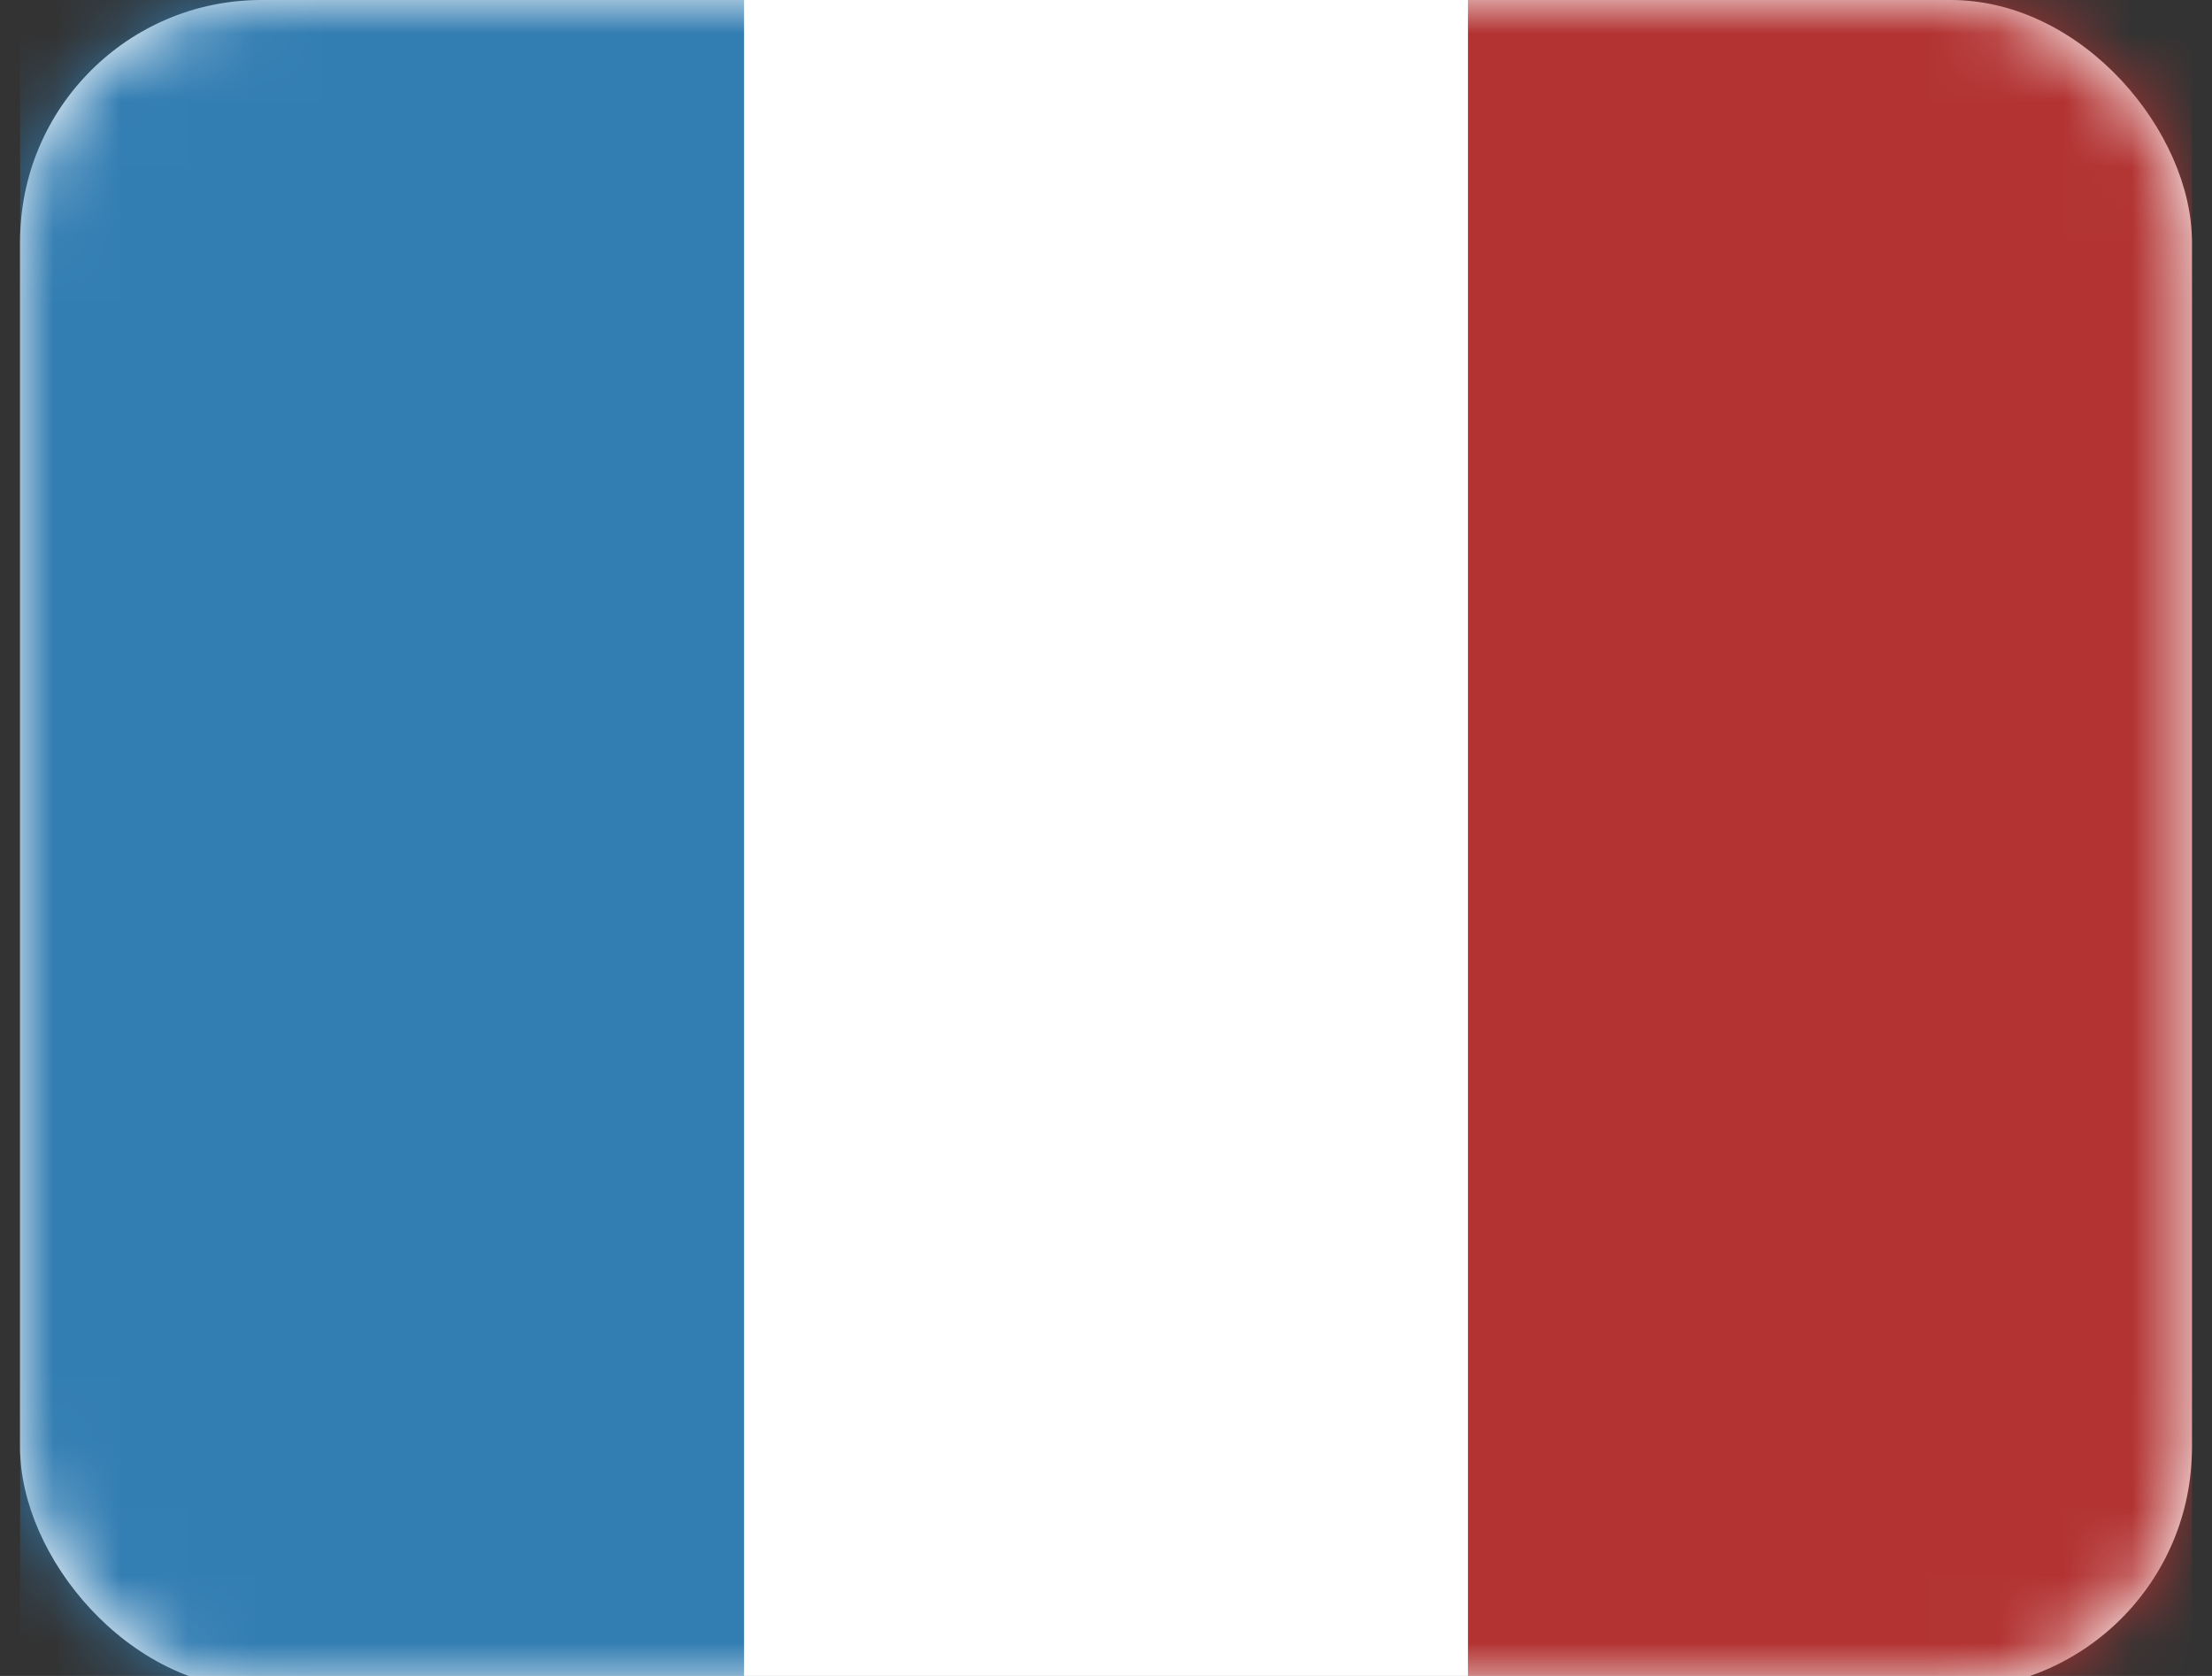 <svg xmlns="http://www.w3.org/2000/svg" xmlns:xlink="http://www.w3.org/1999/xlink" viewBox="0 0 33 25"><rect x="0" y="0" width="33" height="25" fill="#333333" stroke="none"/><defs><rect id="a" width="32.4" height="25.2" x="0" y="0" rx="3.6"/></defs><g fill="none" fill-rule="evenodd" transform="translate(.3)"><mask id="b" fill="#fff"><use xlink:href="#a"/></mask><use fill="#FFF" xlink:href="#a"/><path fill="#327DB2" d="M0 0h10.8v25.2H0z" mask="url(#b)"/><path fill="#B23332" d="M21.6 0h10.8v25.2H21.6z" mask="url(#b)"/></g></svg>